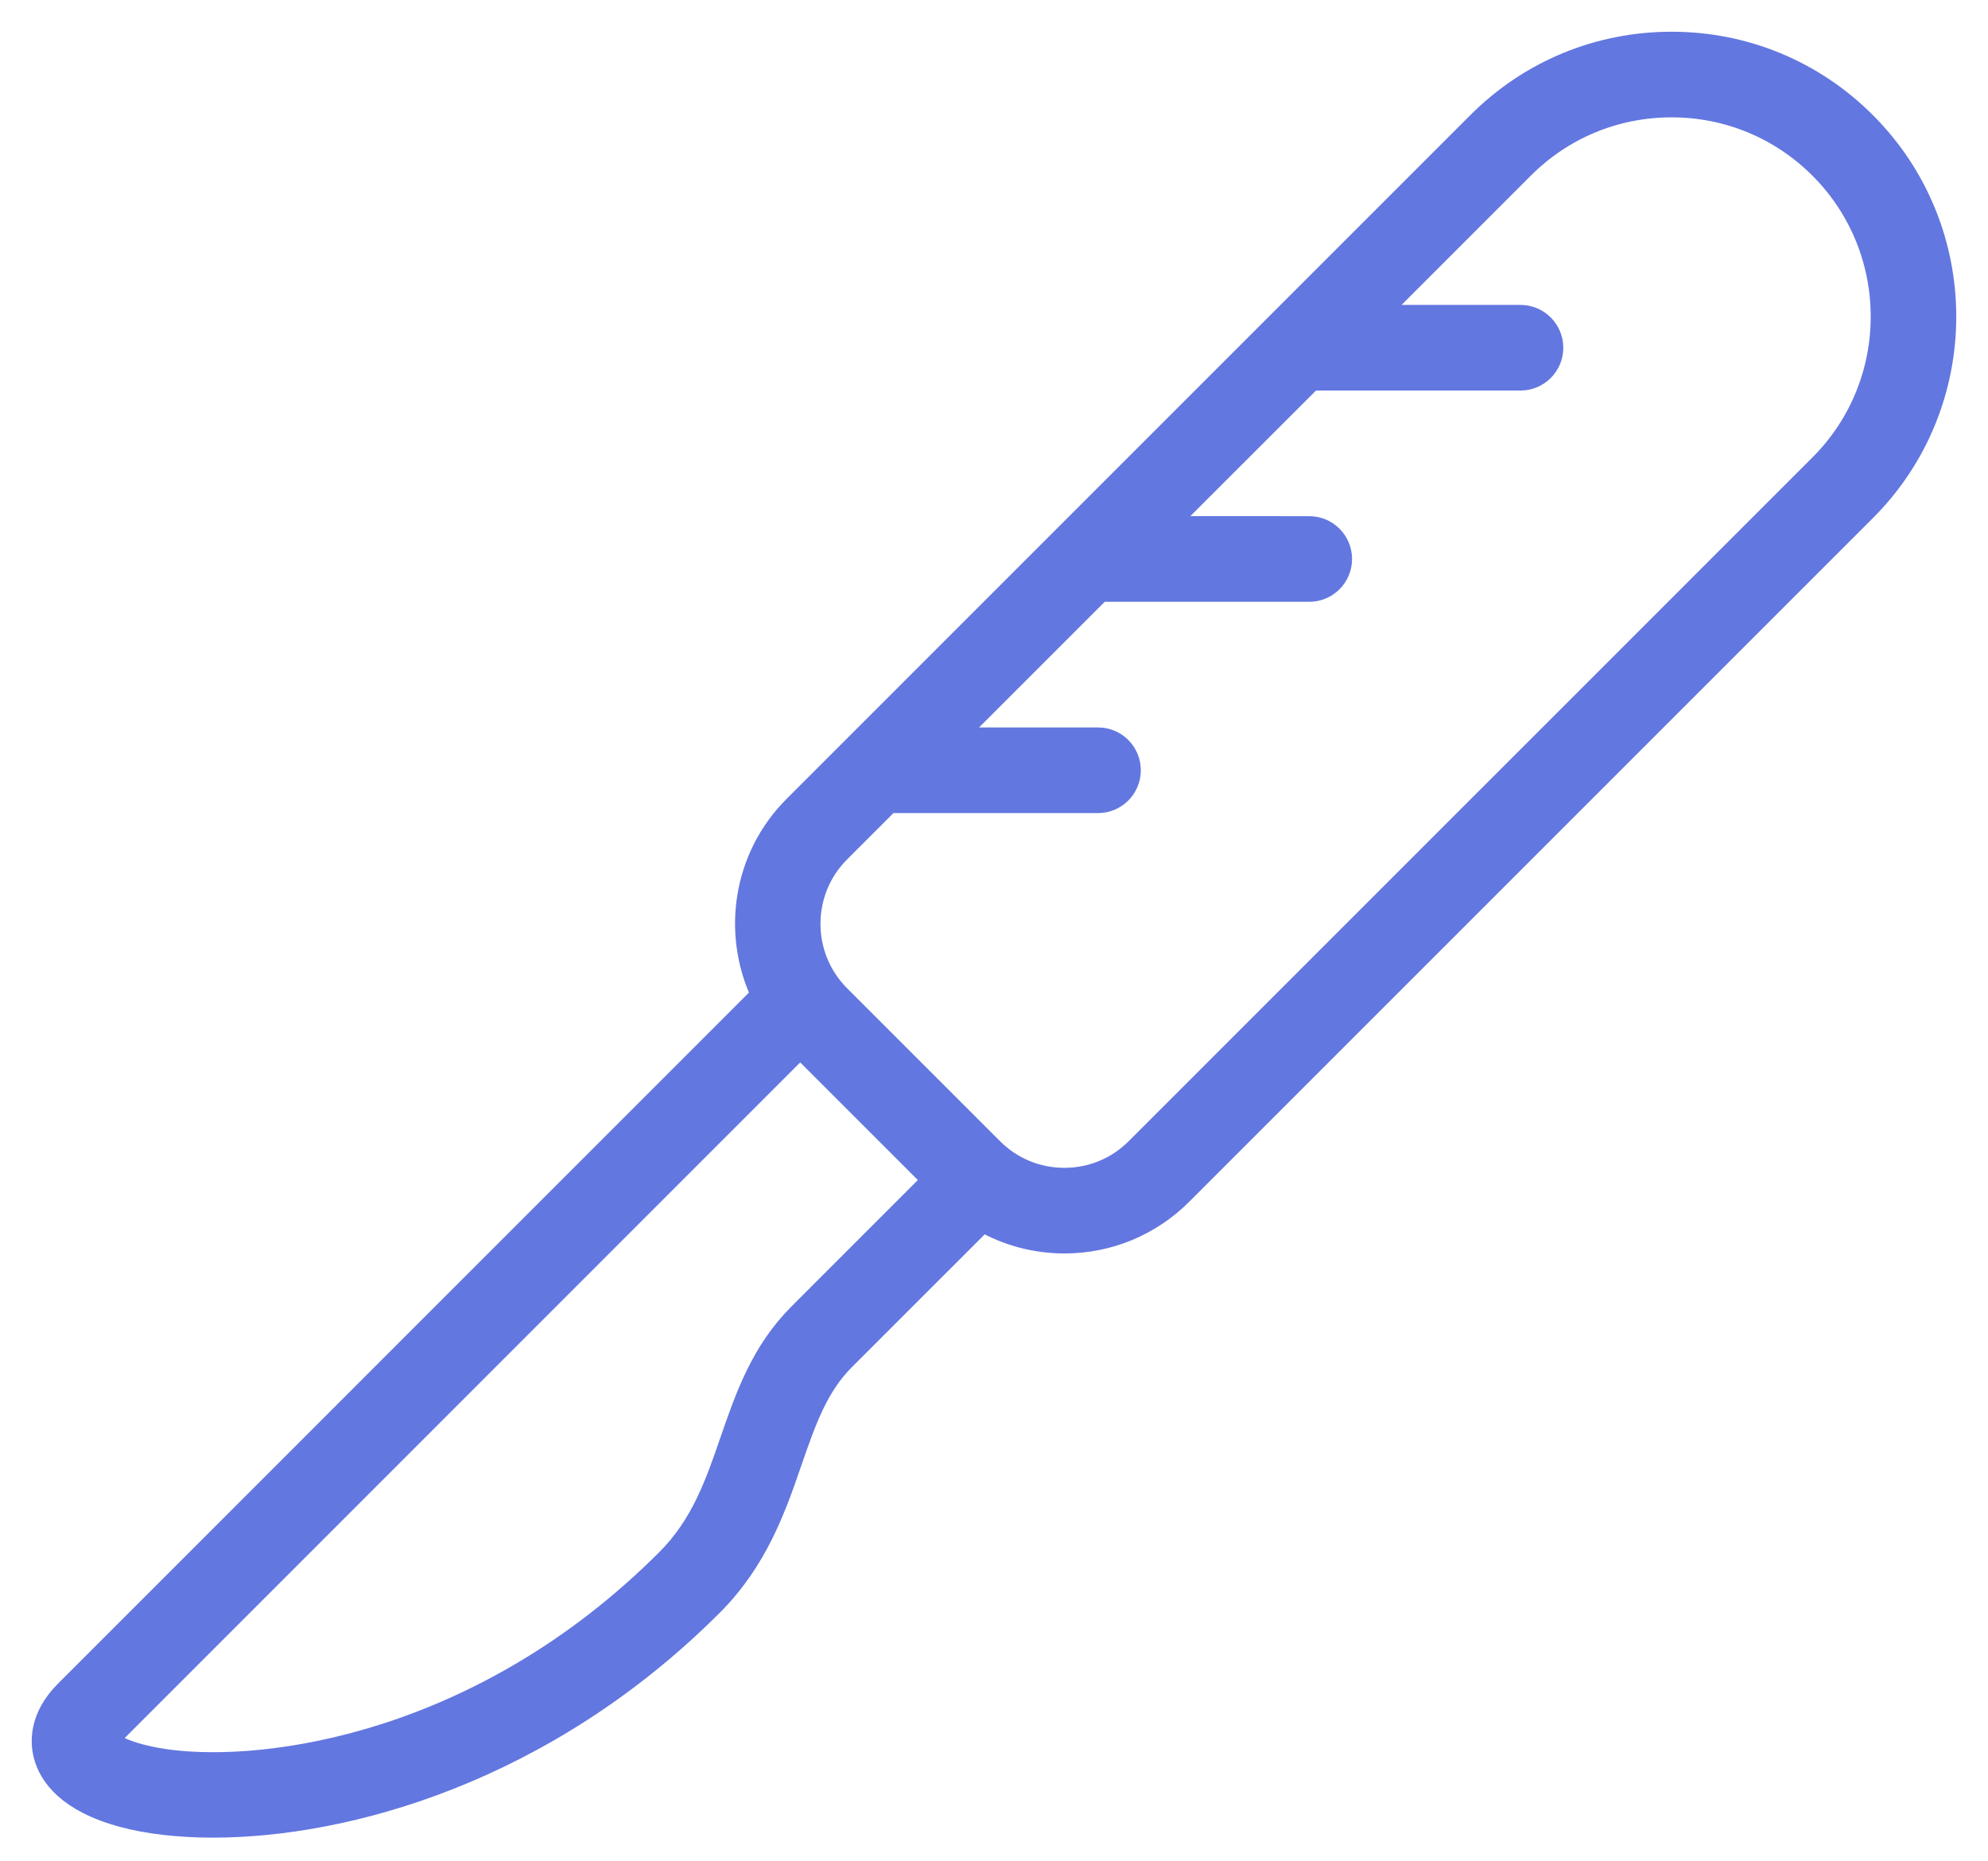 <svg width="47" height="44" viewBox="0 0 47 44" fill="none" xmlns="http://www.w3.org/2000/svg">
<path d="M44.103 2.899C42.88 1.674 41.252 1 39.519 1C37.788 1 36.161 1.674 34.939 2.897L18.771 19.064C17.57 20.266 17.317 22.061 18.005 23.519C15.751 25.772 3.932 37.59 1.548 39.976C0.922 40.602 0.964 41.204 1.046 41.507C1.169 41.969 1.593 42.593 2.912 42.947C3.482 43.1 4.204 43.19 5.036 43.19C8.176 43.189 12.874 41.913 16.84 37.947C17.908 36.879 18.335 35.645 18.711 34.554C19.041 33.602 19.325 32.78 19.963 32.141L23.234 28.871C23.816 29.201 24.475 29.38 25.164 29.38C26.212 29.38 27.198 28.972 27.939 28.231L44.108 12.064C46.632 9.537 46.63 5.426 44.103 2.899ZM18.885 31.064C17.999 31.95 17.628 33.021 17.271 34.056C16.917 35.082 16.582 36.05 15.762 36.869C11.398 41.234 6.328 41.903 4.019 41.611C3.098 41.494 2.682 41.253 2.552 41.137C2.568 41.116 2.591 41.087 2.626 41.053C4.958 38.719 16.315 27.363 18.918 24.761L22.053 27.895L18.885 31.064ZM43.03 10.986L26.861 27.153C26.408 27.607 25.805 27.856 25.163 27.856C24.522 27.856 23.919 27.607 23.466 27.153L19.849 23.537C18.914 22.6 18.914 21.076 19.849 20.14L21.02 18.97H25.96C26.381 18.97 26.721 18.629 26.721 18.208C26.721 17.787 26.381 17.446 25.96 17.446H22.543L26.015 13.975L30.952 13.976C30.953 13.976 30.953 13.976 30.953 13.976C31.373 13.976 31.715 13.635 31.715 13.214C31.715 12.793 31.374 12.452 30.953 12.452L27.538 12.451L31.009 8.982L35.947 8.982C36.368 8.982 36.709 8.641 36.709 8.22C36.709 7.8 36.368 7.458 35.947 7.458H32.532L36.016 3.974C36.951 3.039 38.195 2.524 39.519 2.524C40.844 2.524 42.09 3.04 43.026 3.976C44.959 5.909 44.961 9.054 43.03 10.986Z" fill="#6377E0" stroke="#6377E0" stroke-width="0.5"/>
</svg>
